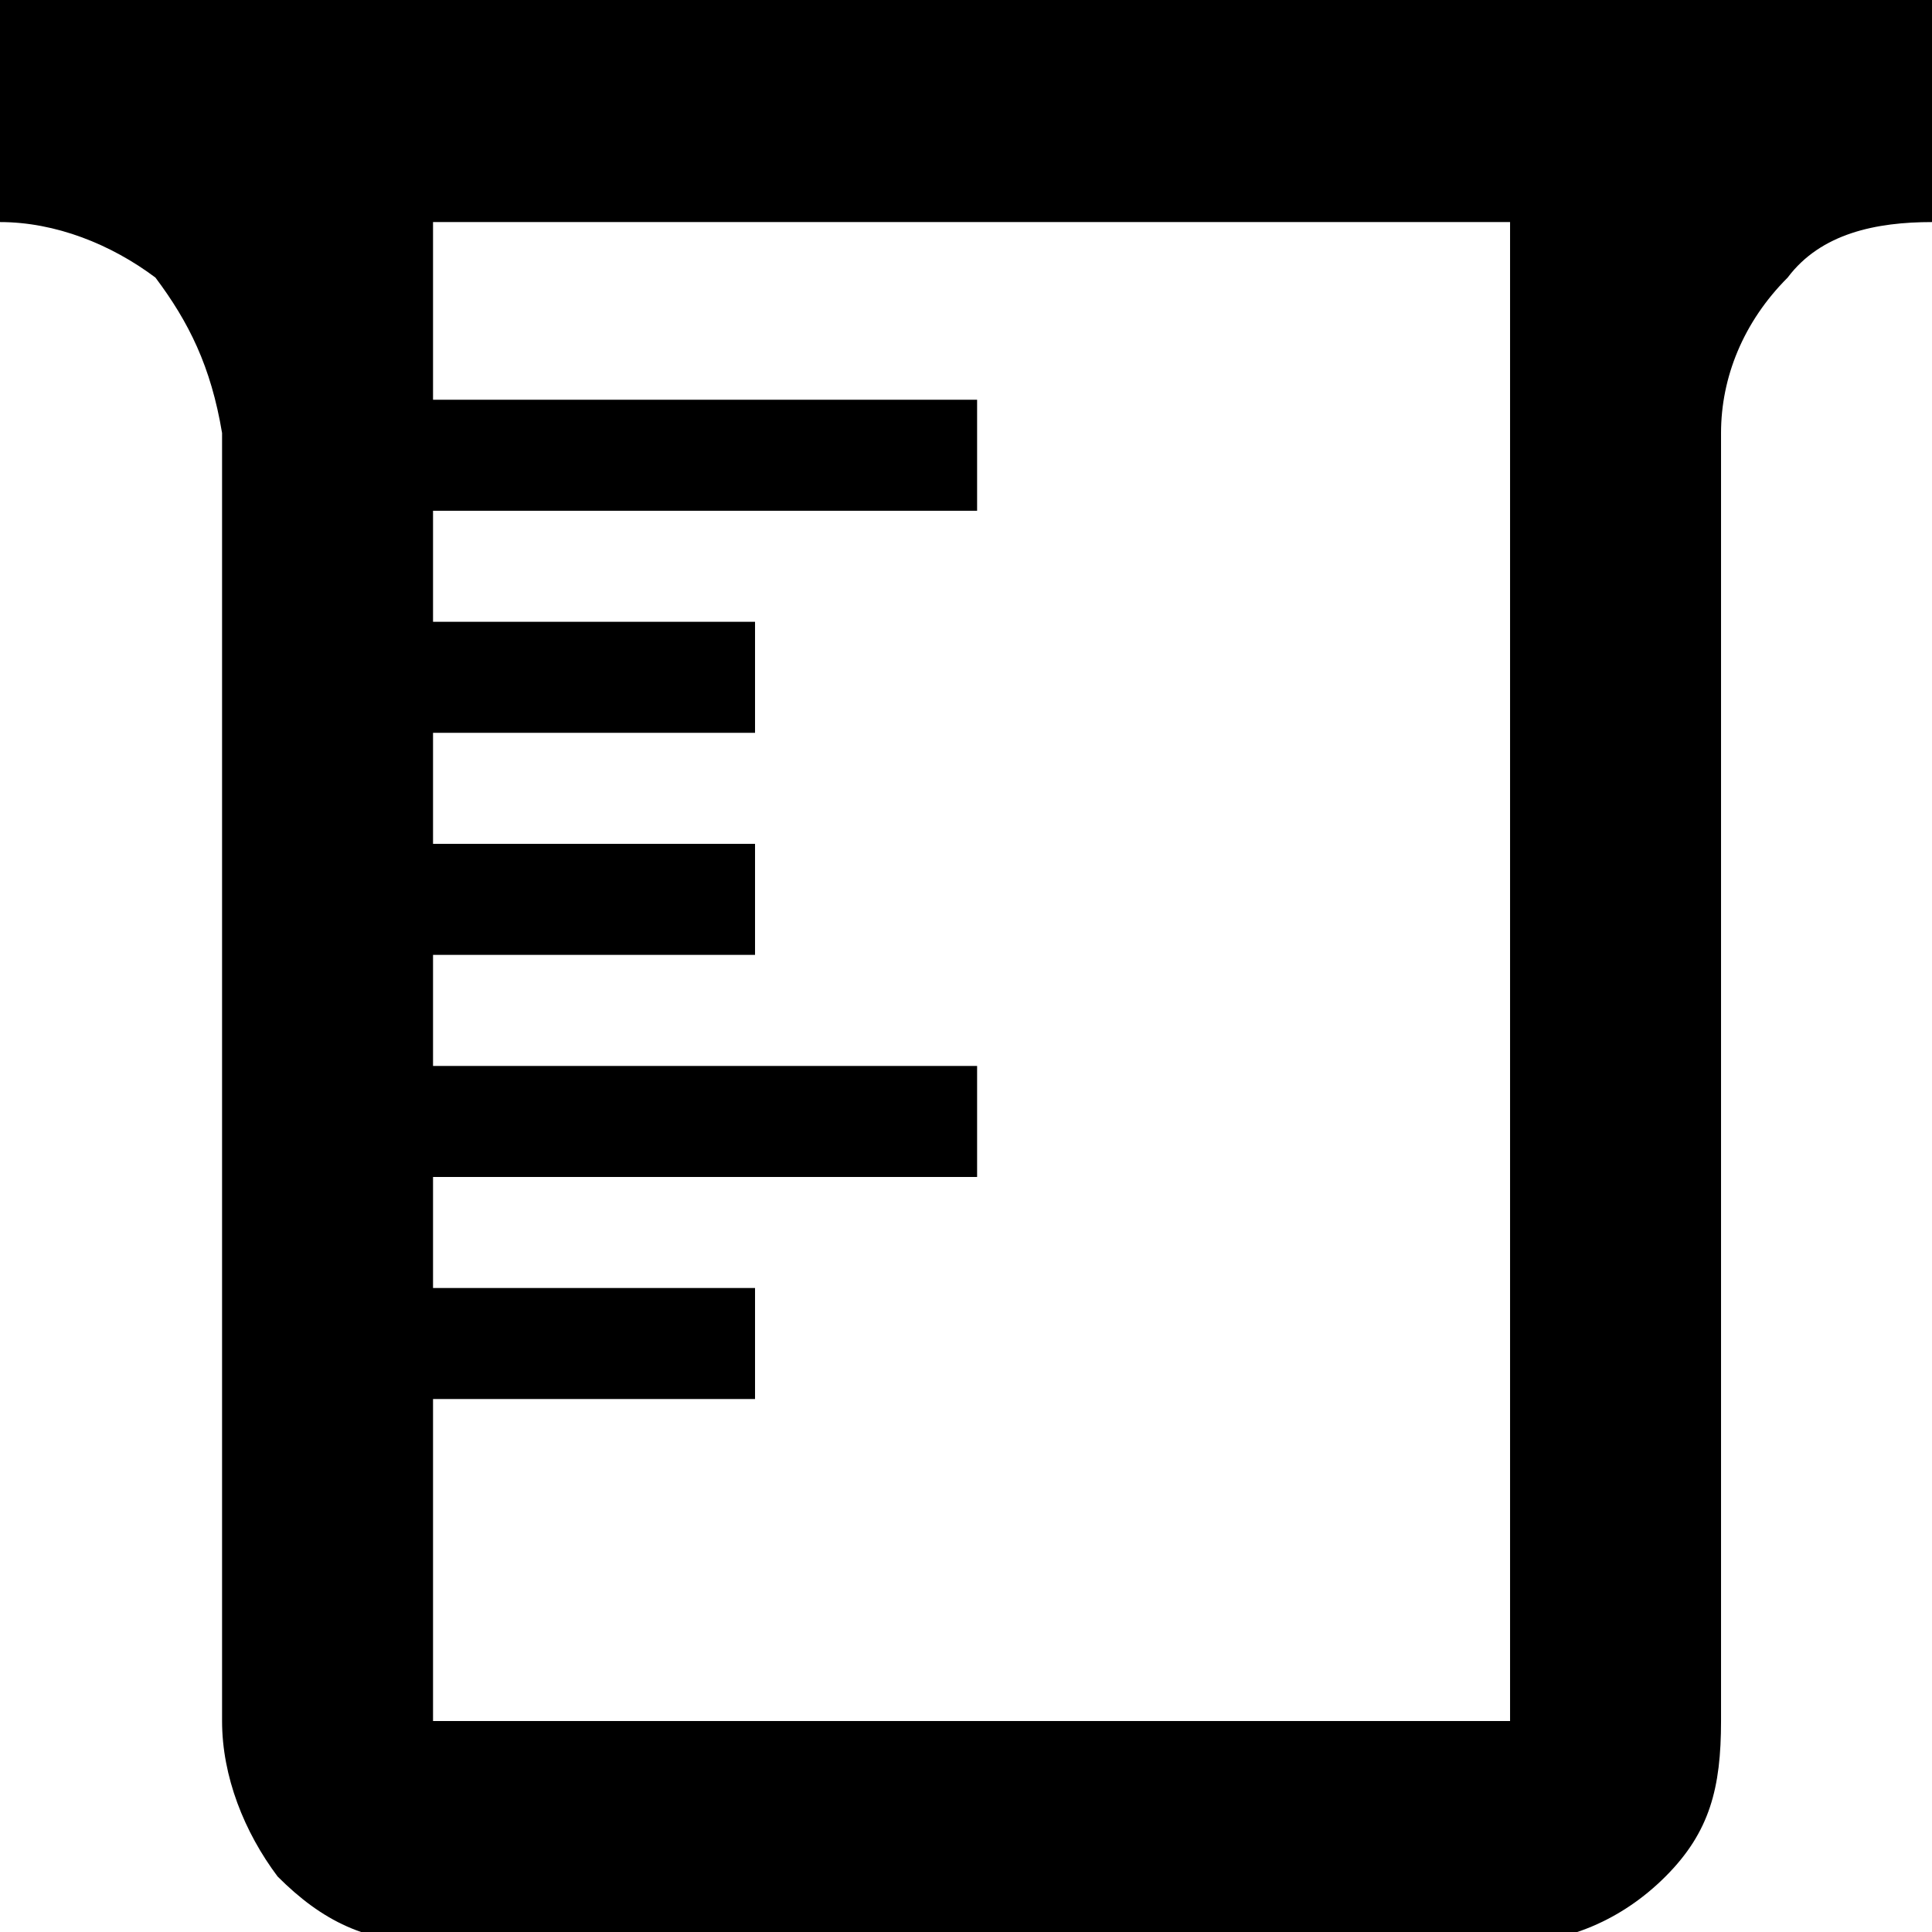 <?xml version="1.0" encoding="utf-8"?>
<!-- Generator: Adobe Illustrator 21.1.0, SVG Export Plug-In . SVG Version: 6.00 Build 0)  -->
<svg version="1.1" id="Layer_1" xmlns="http://www.w3.org/2000/svg" xmlns:xlink="http://www.w3.org/1999/xlink" x="0px" y="0px"
	 viewBox="0 0 17.4 17.4" style="enable-background:new 0 0 17.4 17.4;" xml:space="preserve">
<path d="M0,2c0.5,0,1,0.2,1.4,0.5C1.7,2.9,1.9,3.3,2,3.9v11.6c0,0.5,0.2,1,0.5,1.4c0.4,0.4,0.8,0.6,1.4,0.6h9.7c0.5,0,1-0.2,1.4-0.6
	c0.4-0.4,0.5-0.8,0.5-1.4V3.9c0-0.5,0.2-1,0.6-1.4C16.4,2.1,16.9,2,17.4,2V0H0V2z M13.6,2v13.5H3.9v-2.9h2.9v-1H3.9v-1h4.9v-1H3.9
	v-1h2.9v-1H3.9v-1h2.9v-1H3.9v-1h4.9v-1H3.9V2H13.6z"/>
</svg>
